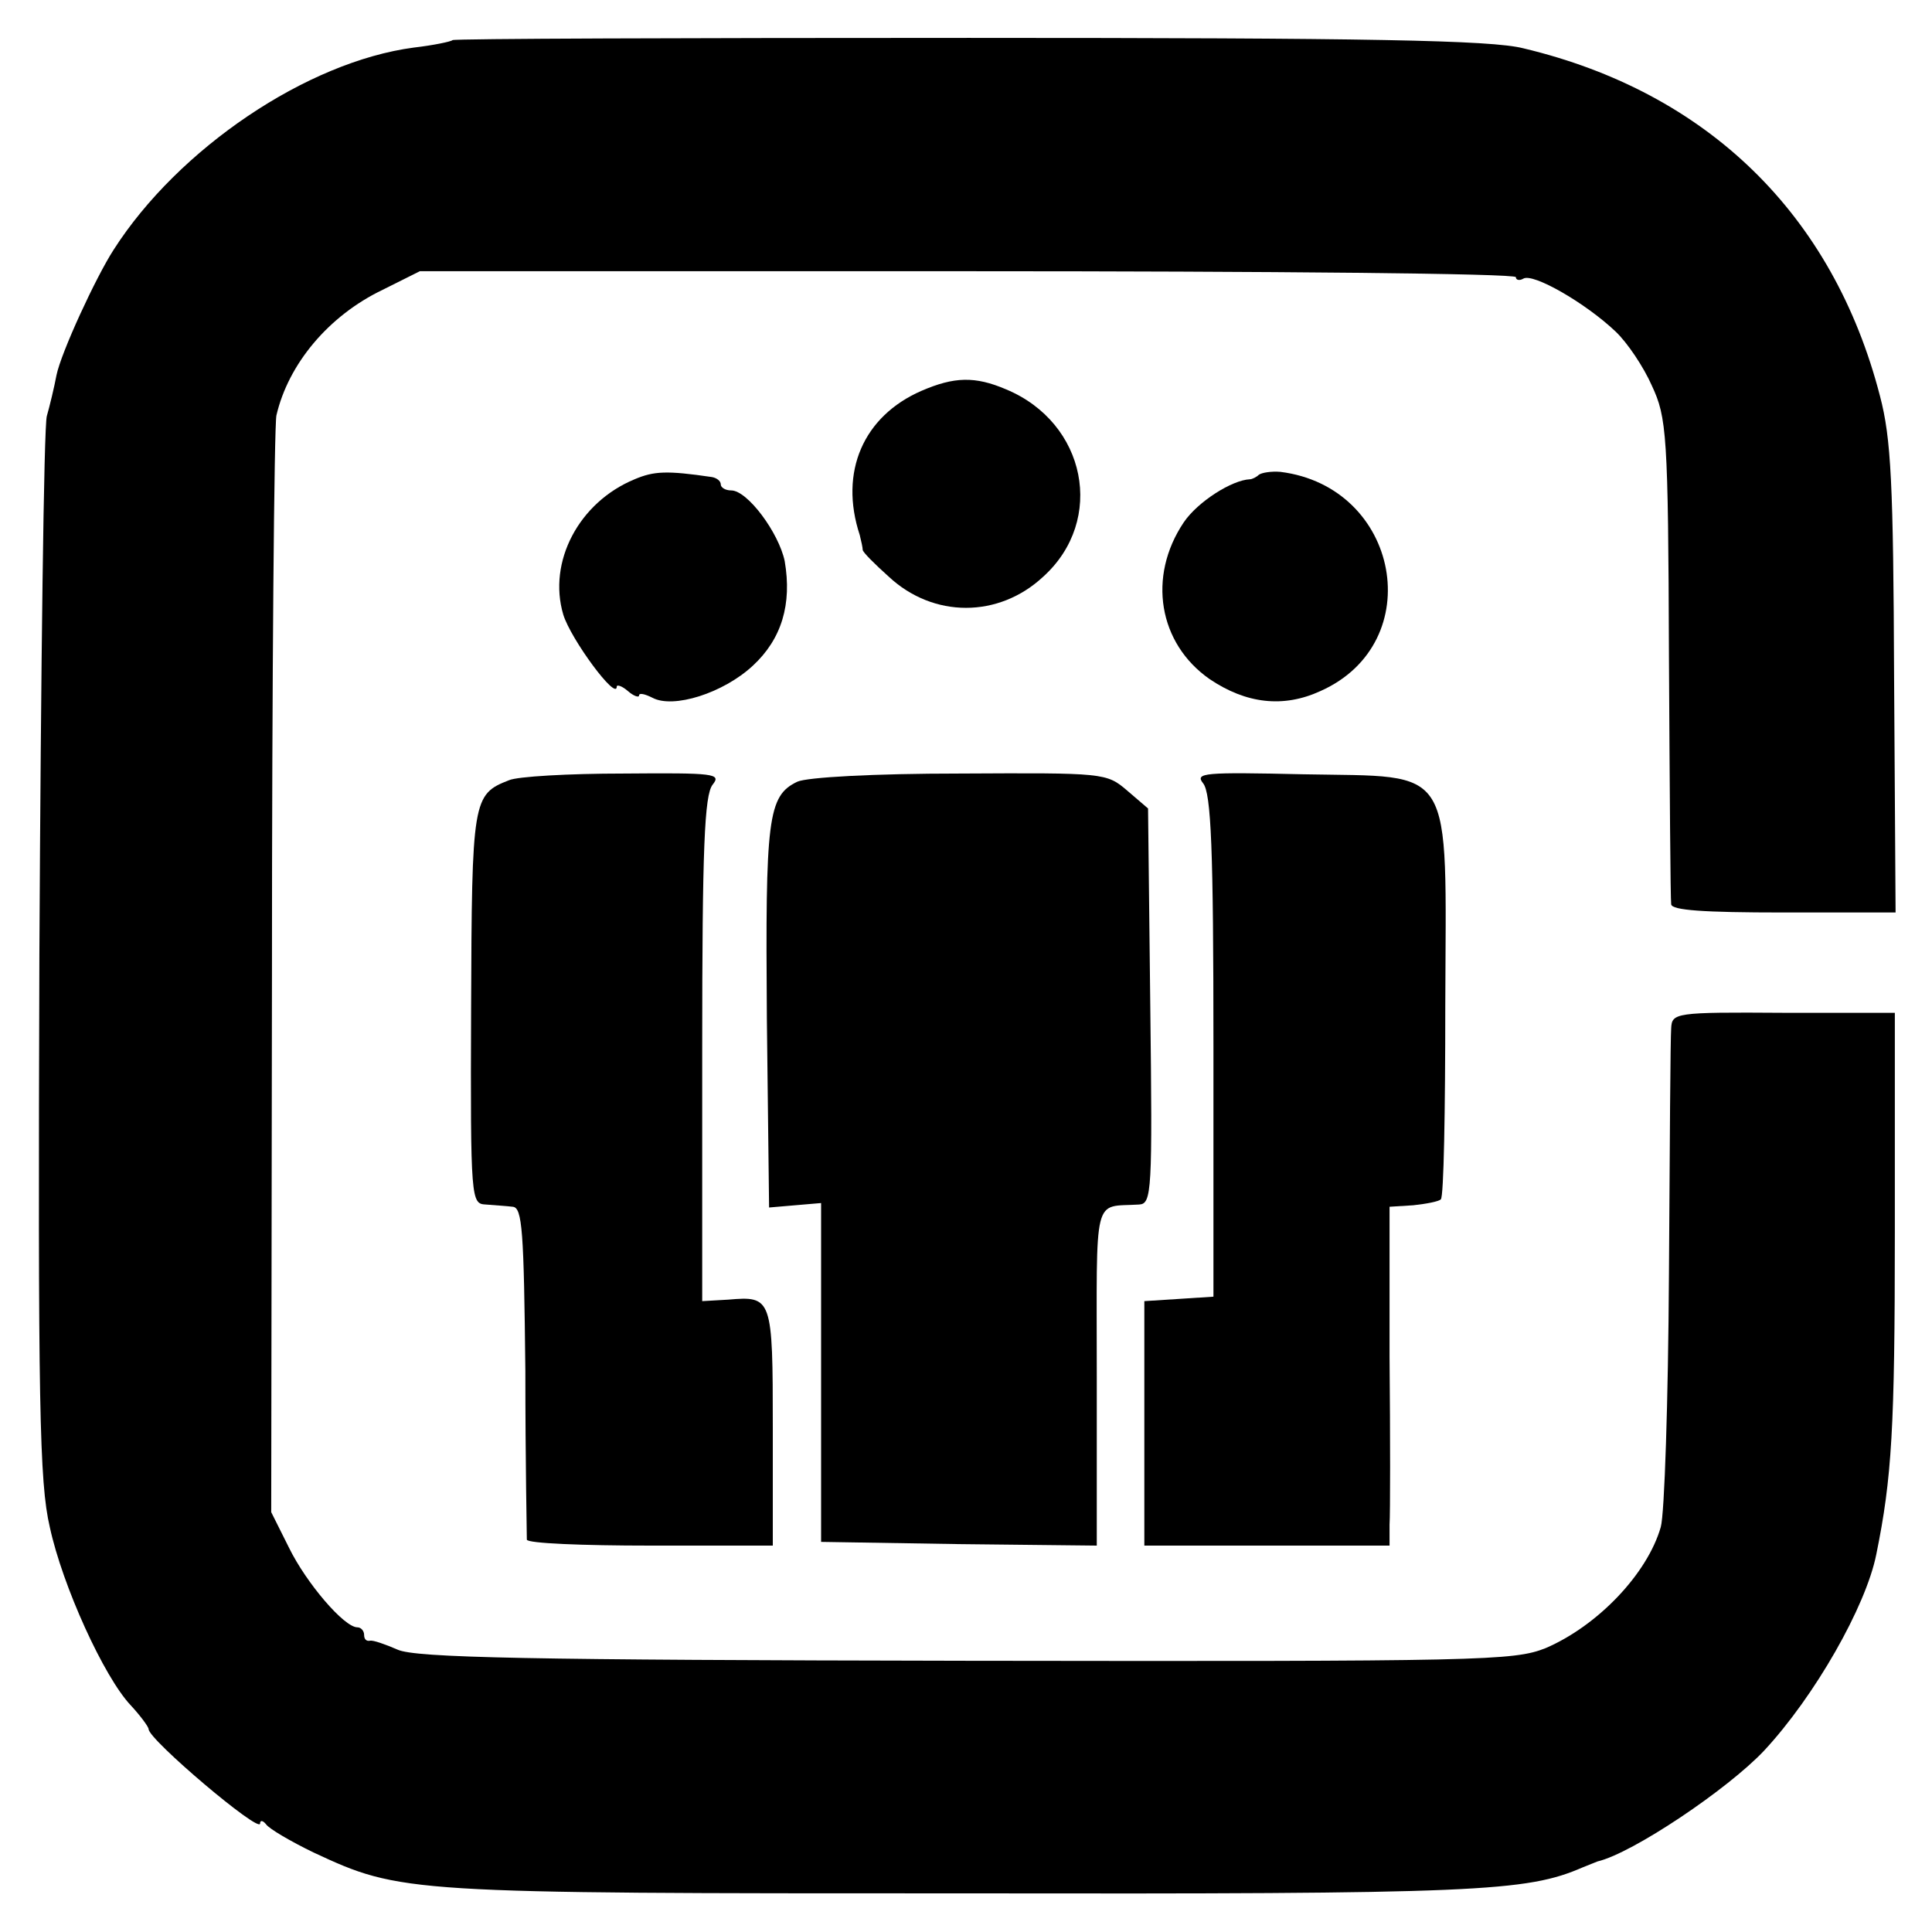 <?xml version="1.0" standalone="no"?>
<!DOCTYPE svg PUBLIC "-//W3C//DTD SVG 20010904//EN"
 "http://www.w3.org/TR/2001/REC-SVG-20010904/DTD/svg10.dtd">
<svg version="1.0" xmlns="http://www.w3.org/2000/svg"
 width="260pt" height="260pt" viewBox="0 0 260 260"
 preserveAspectRatio="xMidYMid meet">
<g transform="translate(0,260) scale(0.1,-0.1)"
fill="#000000" stroke="none">
<path d="M609 2546 c-2 -2 -26 -7 -52 -10 -144 -19 -317 -136 -404 -272 -24
-37 -71 -139 -77 -169 -3 -16 -9 -41 -13 -55 -4 -14 -8 -340 -10 -725 -2 -606
0 -710 14 -770 17 -79 73 -202 109 -240 13 -14 24 -29 24 -32 0 -14 150 -141
150 -127 0 5 4 4 8 -1 4 -6 33 -23 64 -38 118 -55 124 -55 874 -55 693 -1 758
2 834 35 8 3 17 7 20 8 47 11 175 97 224 149 68 73 137 194 151 264 21 103 25
170 25 433 l0 296 -150 0 c-146 1 -150 0 -151 -21 -1 -11 -2 -160 -3 -331 -1
-171 -6 -323 -11 -340 -18 -63 -85 -133 -155 -163 -43 -17 -84 -18 -780 -17
-590 1 -741 4 -765 15 -16 7 -33 13 -37 12 -5 -1 -8 2 -8 8 0 5 -4 10 -9 10
-18 0 -69 60 -92 107 l-24 48 1 725 c0 399 3 737 6 751 16 69 70 134 143 169
l50 25 738 0 c405 0 737 -3 737 -8 0 -4 5 -5 10 -2 13 8 84 -33 124 -71 16
-15 38 -48 49 -73 20 -43 22 -64 23 -366 1 -176 2 -325 3 -332 1 -8 43 -11
151 -11 l151 0 -2 314 c-1 264 -4 324 -19 381 -63 244 -232 409 -480 468 -43
11 -208 14 -746 14 -380 0 -693 -1 -695 -3z"/>
<path d="M1240 2074 c-78 -34 -111 -109 -83 -194 2 -8 4 -17 4 -20 0 -3 16
-19 35 -36 60 -56 148 -56 208 0 84 76 58 207 -50 252 -42 18 -70 17 -114 -2z"/>
<path d="M854 1955 c-75 -31 -117 -111 -96 -182 10 -33 72 -117 72 -97 0 3 7
1 15 -6 8 -7 15 -9 15 -6 0 4 8 2 18 -3 28 -15 95 6 135 43 39 36 53 83 43
141 -8 38 -50 95 -72 95 -8 0 -14 4 -14 8 0 5 -6 9 -12 10 -61 9 -78 8 -104
-3z"/>
<path d="M1694 1961 c-3 -3 -9 -6 -12 -6 -24 -1 -70 -30 -89 -58 -49 -73 -34
-163 35 -211 49 -33 99 -39 149 -16 146 65 107 275 -54 295 -12 1 -25 -1 -29
-4z"/>
<path d="M685 1550 c-49 -19 -50 -26 -51 -307 -1 -260 0 -263 20 -264 12 -1
28 -2 36 -3 13 -1 15 -33 17 -221 0 -121 2 -223 2 -227 1 -5 75 -8 166 -8
l165 0 0 159 c0 175 -1 177 -60 172 l-35 -2 0 339 c0 271 3 342 14 356 12 15
3 16 -120 15 -74 0 -143 -4 -154 -9z"/>
<path d="M1073 1548 c-40 -19 -43 -50 -41 -318 l3 -255 35 3 35 3 0 -228 0
-228 186 -3 185 -2 0 227 c0 251 -6 228 57 232 17 1 18 17 15 267 l-3 266 -28
24 c-28 24 -31 24 -225 23 -116 0 -206 -5 -219 -11z"/>
<path d="M1619 1546 c11 -13 14 -90 14 -354 l0 -337 -46 -3 -47 -3 0 -165 0
-164 165 0 165 0 0 28 c1 15 1 117 0 227 l0 201 32 2 c18 2 34 5 37 8 4 3 6
120 6 260 1 330 15 308 -191 312 -134 3 -146 2 -135 -12z"/>
</g>
</svg>
